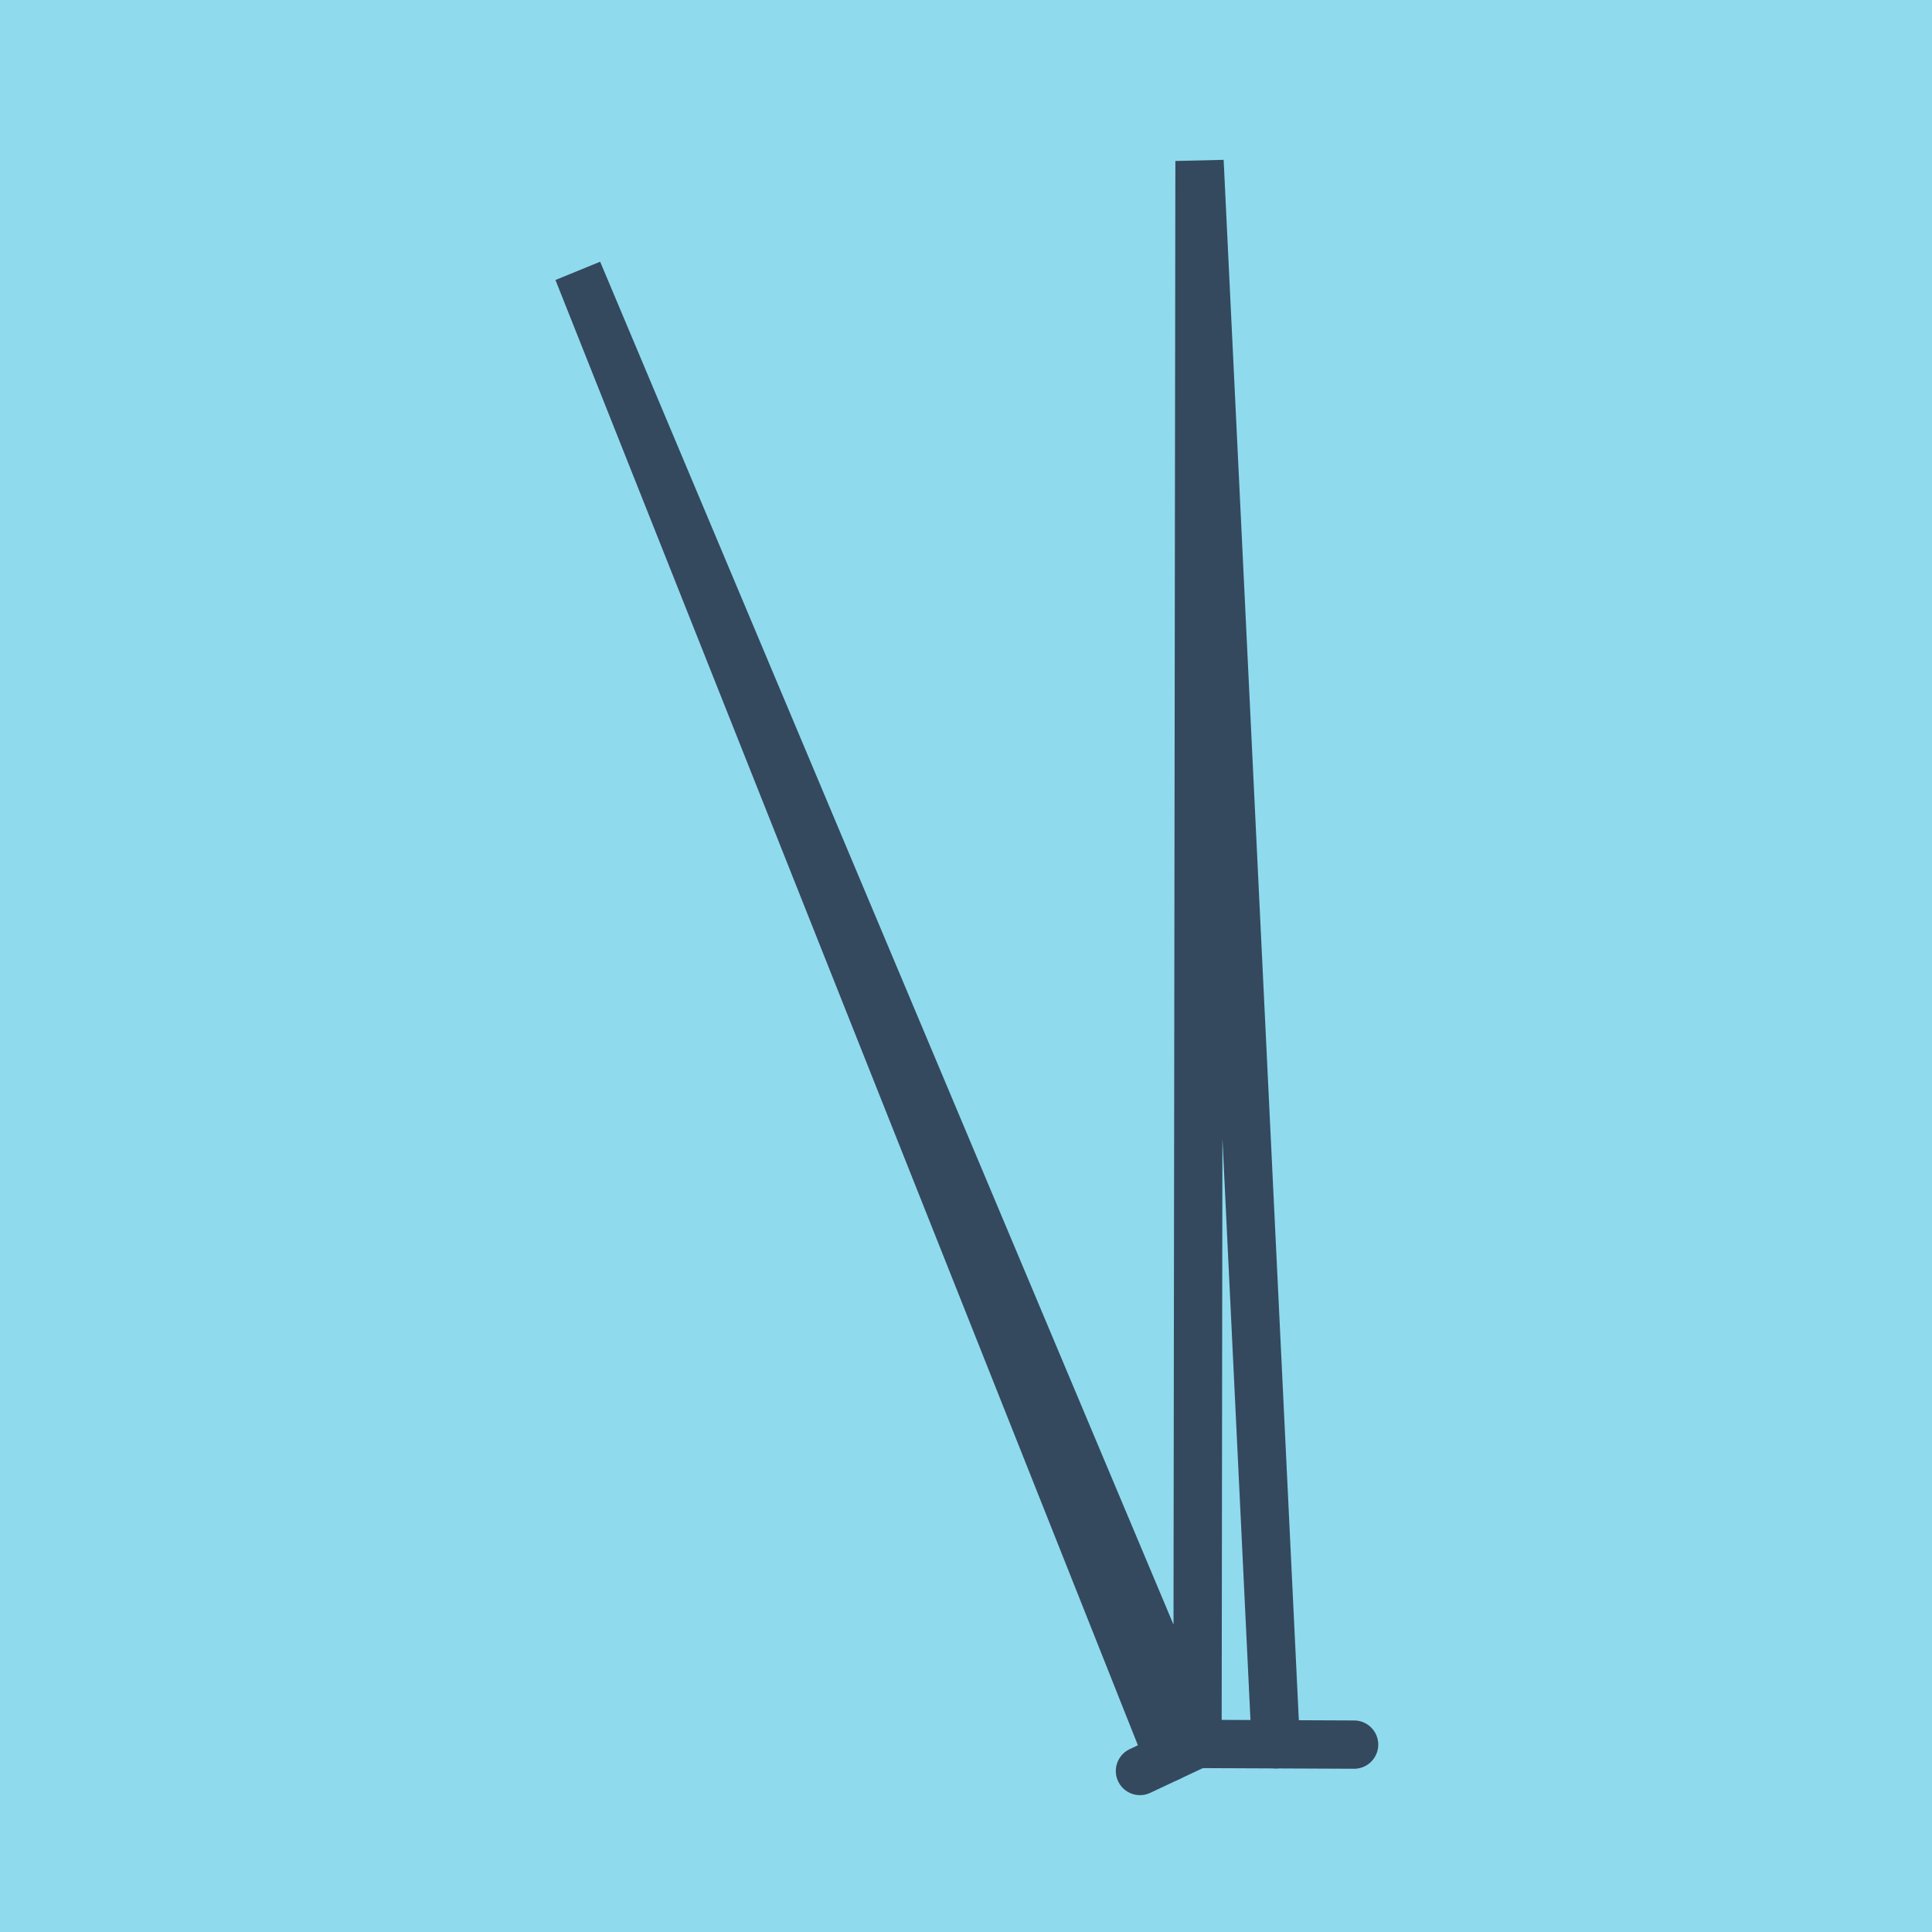 <?xml version="1.0" encoding="utf-8"?>
<!DOCTYPE svg PUBLIC "-//W3C//DTD SVG 1.1//EN" "http://www.w3.org/Graphics/SVG/1.1/DTD/svg11.dtd">
<svg xmlns="http://www.w3.org/2000/svg" xmlns:xlink="http://www.w3.org/1999/xlink" viewBox="-10 -10 120 120" preserveAspectRatio="xMidYMid meet">
	<path style="fill:#90daee" d="M-10-10h120v120H-10z"/>
			<polyline stroke-linecap="round" points="74.106,98.361 64.379,98.319 " style="fill:none;stroke:#34495e;stroke-width: 3px"/>
			<polyline stroke-linecap="round" points="64.379,98.319 60.805,100 " style="fill:none;stroke:#34495e;stroke-width: 3px"/>
			<polyline stroke-linecap="round" points="69.243,98.34 64.504,0 64.379,98.319 25.894,6.837 62.592,99.159 " style="fill:none;stroke:#34495e;stroke-width: 3px"/>
	</svg>
